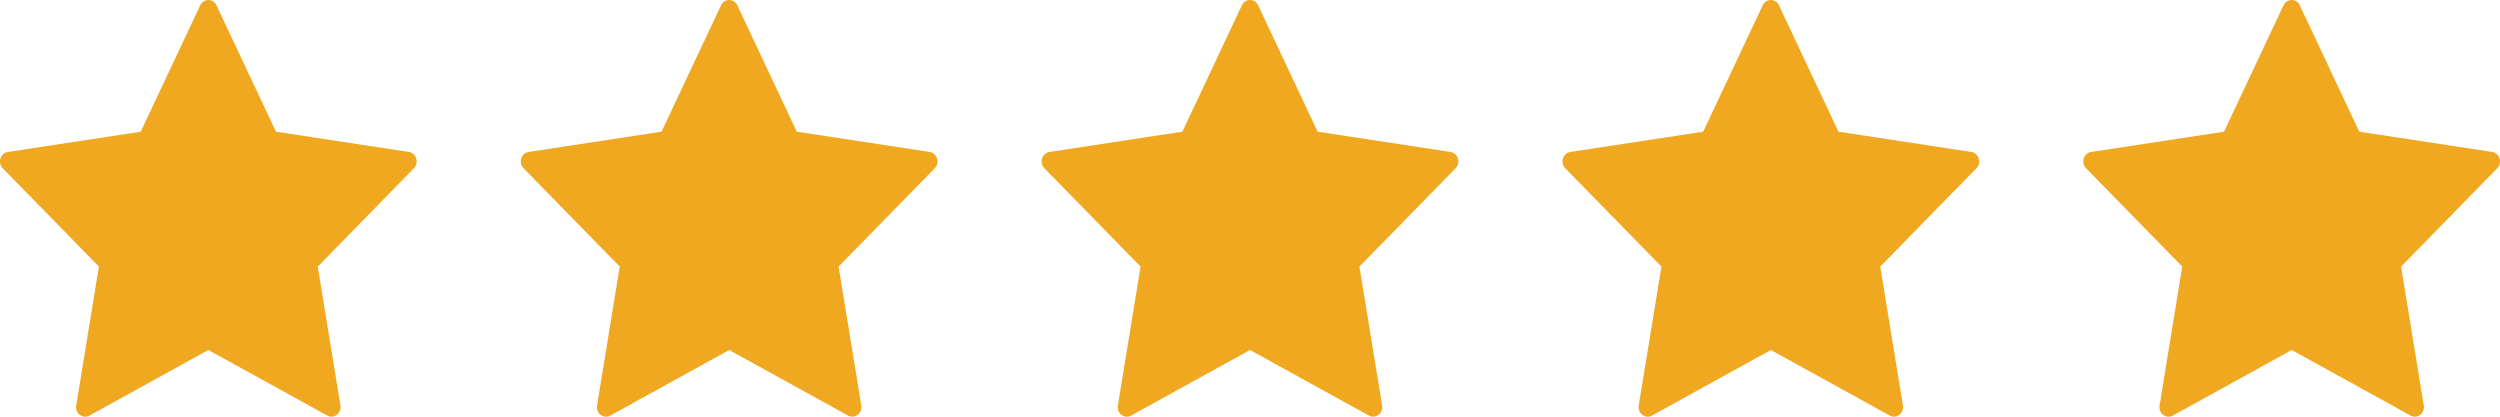 <svg width="138" height="23" fill="none" xmlns="http://www.w3.org/2000/svg"><path fill-rule="evenodd" clip-rule="evenodd" d="m11.95.295 3.283 6.974 7.336 1.119c.19.03.347.169.406.36.06.19.01.4-.127.54l-5.308 5.428 1.253 7.666a.538.538 0 0 1-.2.516.485.485 0 0 1-.53.04L11.5 19.32l-6.562 3.62a.485.485 0 0 1-.531-.04.537.537 0 0 1-.2-.517l1.253-7.667L.152 9.29a.545.545 0 0 1-.127-.541.512.512 0 0 1 .406-.36L7.767 7.27 11.051.295A.499.499 0 0 1 11.5 0a.5.5 0 0 1 .45.295Zm28.75 0 3.283 6.974 7.336 1.119c.19.03.347.169.406.36.06.19.01.4-.127.54l-5.308 5.428 1.253 7.666a.538.538 0 0 1-.2.516.485.485 0 0 1-.53.04L40.25 19.32l-6.562 3.62a.485.485 0 0 1-.531-.04.537.537 0 0 1-.2-.517l1.253-7.667-5.309-5.427a.545.545 0 0 1-.127-.541.512.512 0 0 1 .406-.36l7.336-1.119L39.801.295A.499.499 0 0 1 40.25 0a.5.5 0 0 1 .45.295Zm28.75 0 3.283 6.974 7.336 1.119c.19.03.347.169.406.36.06.19.01.4-.127.54l-5.308 5.428 1.253 7.666a.538.538 0 0 1-.2.516.485.485 0 0 1-.53.04L69 19.32l-6.562 3.62a.485.485 0 0 1-.531-.04.537.537 0 0 1-.2-.517l1.253-7.667-5.309-5.427a.545.545 0 0 1-.127-.541.512.512 0 0 1 .406-.36l7.336-1.119L68.551.295A.499.499 0 0 1 69 0a.5.5 0 0 1 .45.295Zm28.75 0 3.283 6.974 7.336 1.119c.19.03.347.169.406.36.06.19.01.4-.127.54l-5.308 5.428 1.253 7.666a.538.538 0 0 1-.199.516.485.485 0 0 1-.531.04l-6.562-3.618-6.562 3.62a.485.485 0 0 1-.531-.04.537.537 0 0 1-.2-.517l1.253-7.667-5.309-5.427a.545.545 0 0 1-.127-.541.512.512 0 0 1 .406-.36l7.336-1.119L97.301.295A.499.499 0 0 1 97.75 0a.5.5 0 0 1 .45.295Zm28.751 0 3.282 6.974 7.336 1.119c.19.03.347.169.406.36.06.19.01.4-.127.54l-5.308 5.428 1.253 7.666a.538.538 0 0 1-.199.516.485.485 0 0 1-.531.04l-6.562-3.618-6.562 3.62a.485.485 0 0 1-.531-.04.536.536 0 0 1-.2-.517l1.253-7.667-5.309-5.427a.544.544 0 0 1-.127-.541.511.511 0 0 1 .406-.36l7.336-1.119 3.284-6.974a.498.498 0 0 1 .45-.295.5.5 0 0 1 .45.295Z" fill="#F0A820"/></svg>